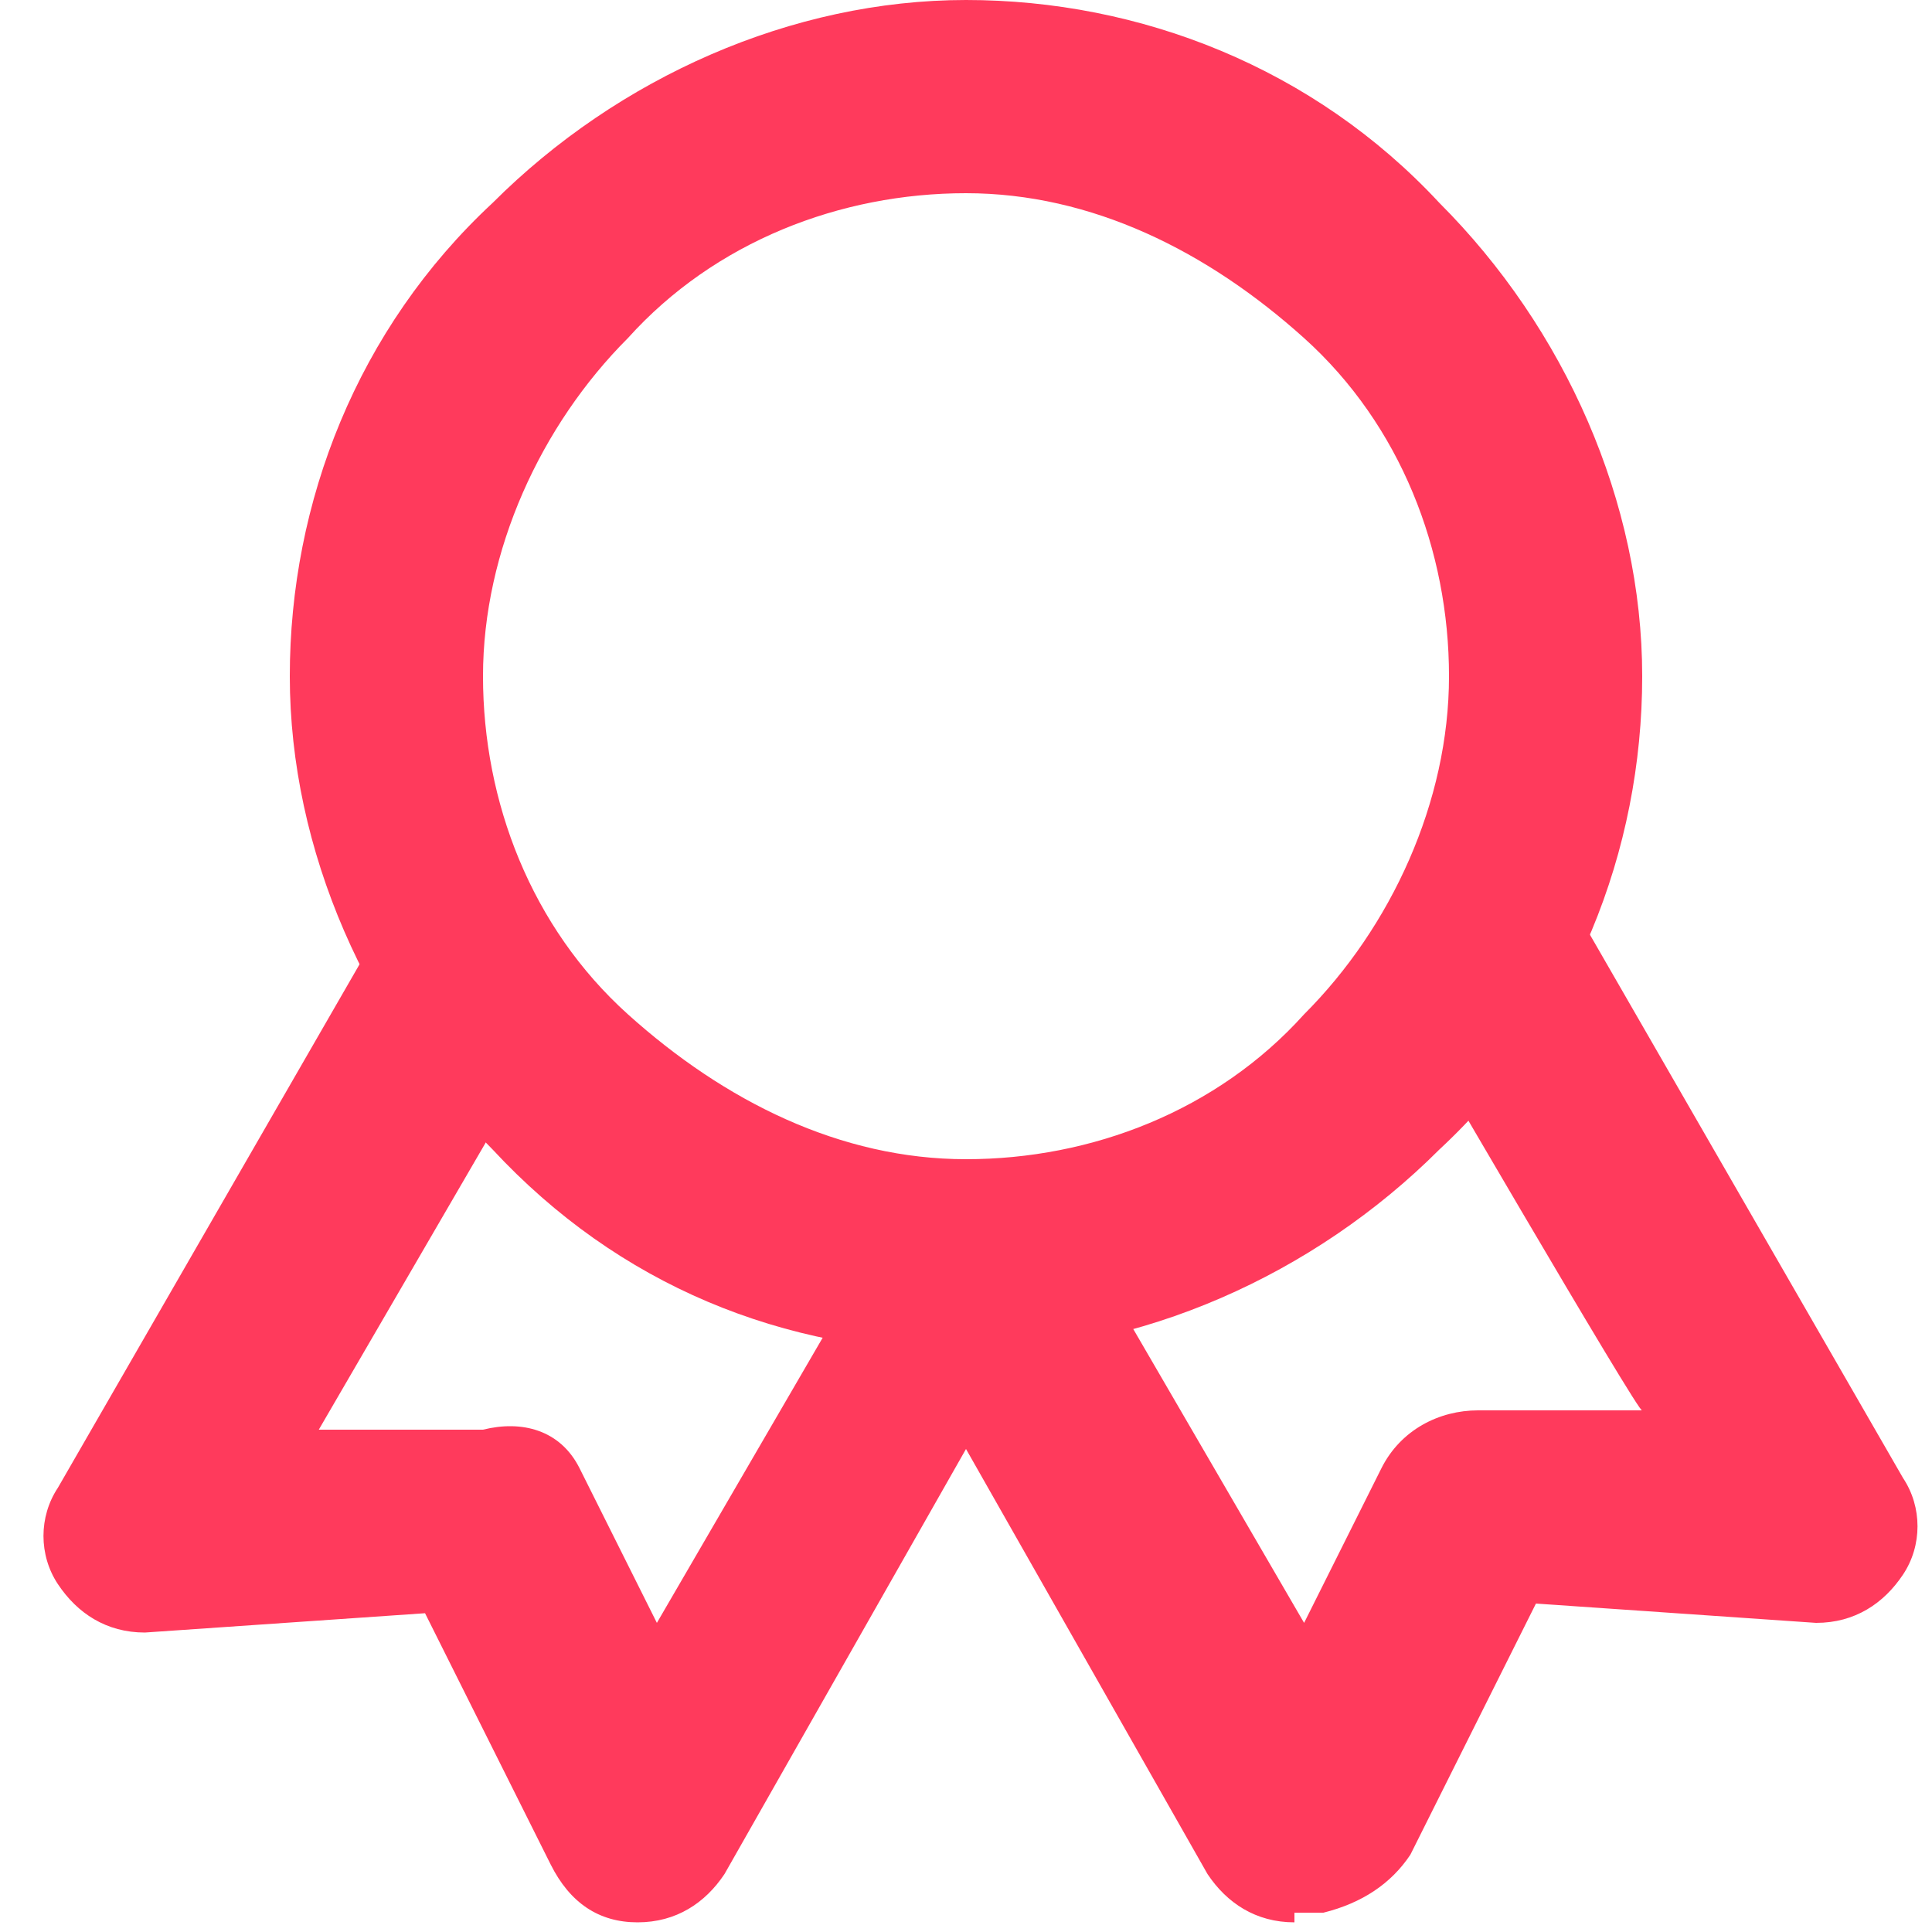 <?xml version="1.0" encoding="UTF-8"?>
<svg id="Layer_1" xmlns="http://www.w3.org/2000/svg" version="1.1" viewBox="0 0 20 20">
  <!-- Generator: Adobe Illustrator 29.3.1, SVG Export Plug-In . SVG Version: 2.1.0 Build 151)  -->
  <defs>
    <style>
      .st0 {
        fill: #ff3a5c;
      }
    </style>
  </defs>
  <path class="st0" d="M10,14c-1.9,0-3.6-.7-4.9-2.1-1.3-1.3-2.1-3.1-2.1-4.9s.7-3.6,2.1-4.9C6.4.8,8.2,0,10,0s3.6.7,4.9,2.1c1.3,1.3,2.1,3.1,2.1,4.9s-.7,3.6-2.1,4.9c-1.3,1.3-3.1,2.1-4.9,2.1ZM10,2c-1.3,0-2.6.5-3.5,1.5-.9.9-1.5,2.2-1.5,3.5s.5,2.6,1.5,3.5,2.2,1.5,3.5,1.5,2.6-.5,3.5-1.5c.9-.9,1.5-2.2,1.5-3.5s-.5-2.6-1.5-3.5-2.2-1.5-3.5-1.5Z"/>
  <path class="st0" d="M13.4,19.9c-.4,0-.7-.2-.9-.5l-2.5-4.4-2.5,4.4c-.2.3-.5.5-.9.5s-.7-.2-.9-.6l-1.3-2.6-2.9.2c-.4,0-.7-.2-.9-.5s-.2-.7,0-1l3.4-5.9c.3-.5.7-.4,1.2-.2.5.3.8.7.6,1.2l-2.5,4.3h1.7c.4-.1.8,0,1,.4l.8,1.6,2.5-4.3c.2-.3.5-.5.9-.5h0c.3,0,.7.2.8.5l2.5,4.3.8-1.6c.2-.4.6-.6,1-.6h1.7c0,.1-2.5-4.2-2.5-4.2-.3-.5-.1-1.1.4-1.4.5-.3,1.1-.1,1.4.4l3.4,5.9c.2.3.2.7,0,1-.2.3-.5.5-.9.5l-2.9-.2-1.3,2.6c-.2.3-.5.5-.9.6h-.3Z"/>
</svg>